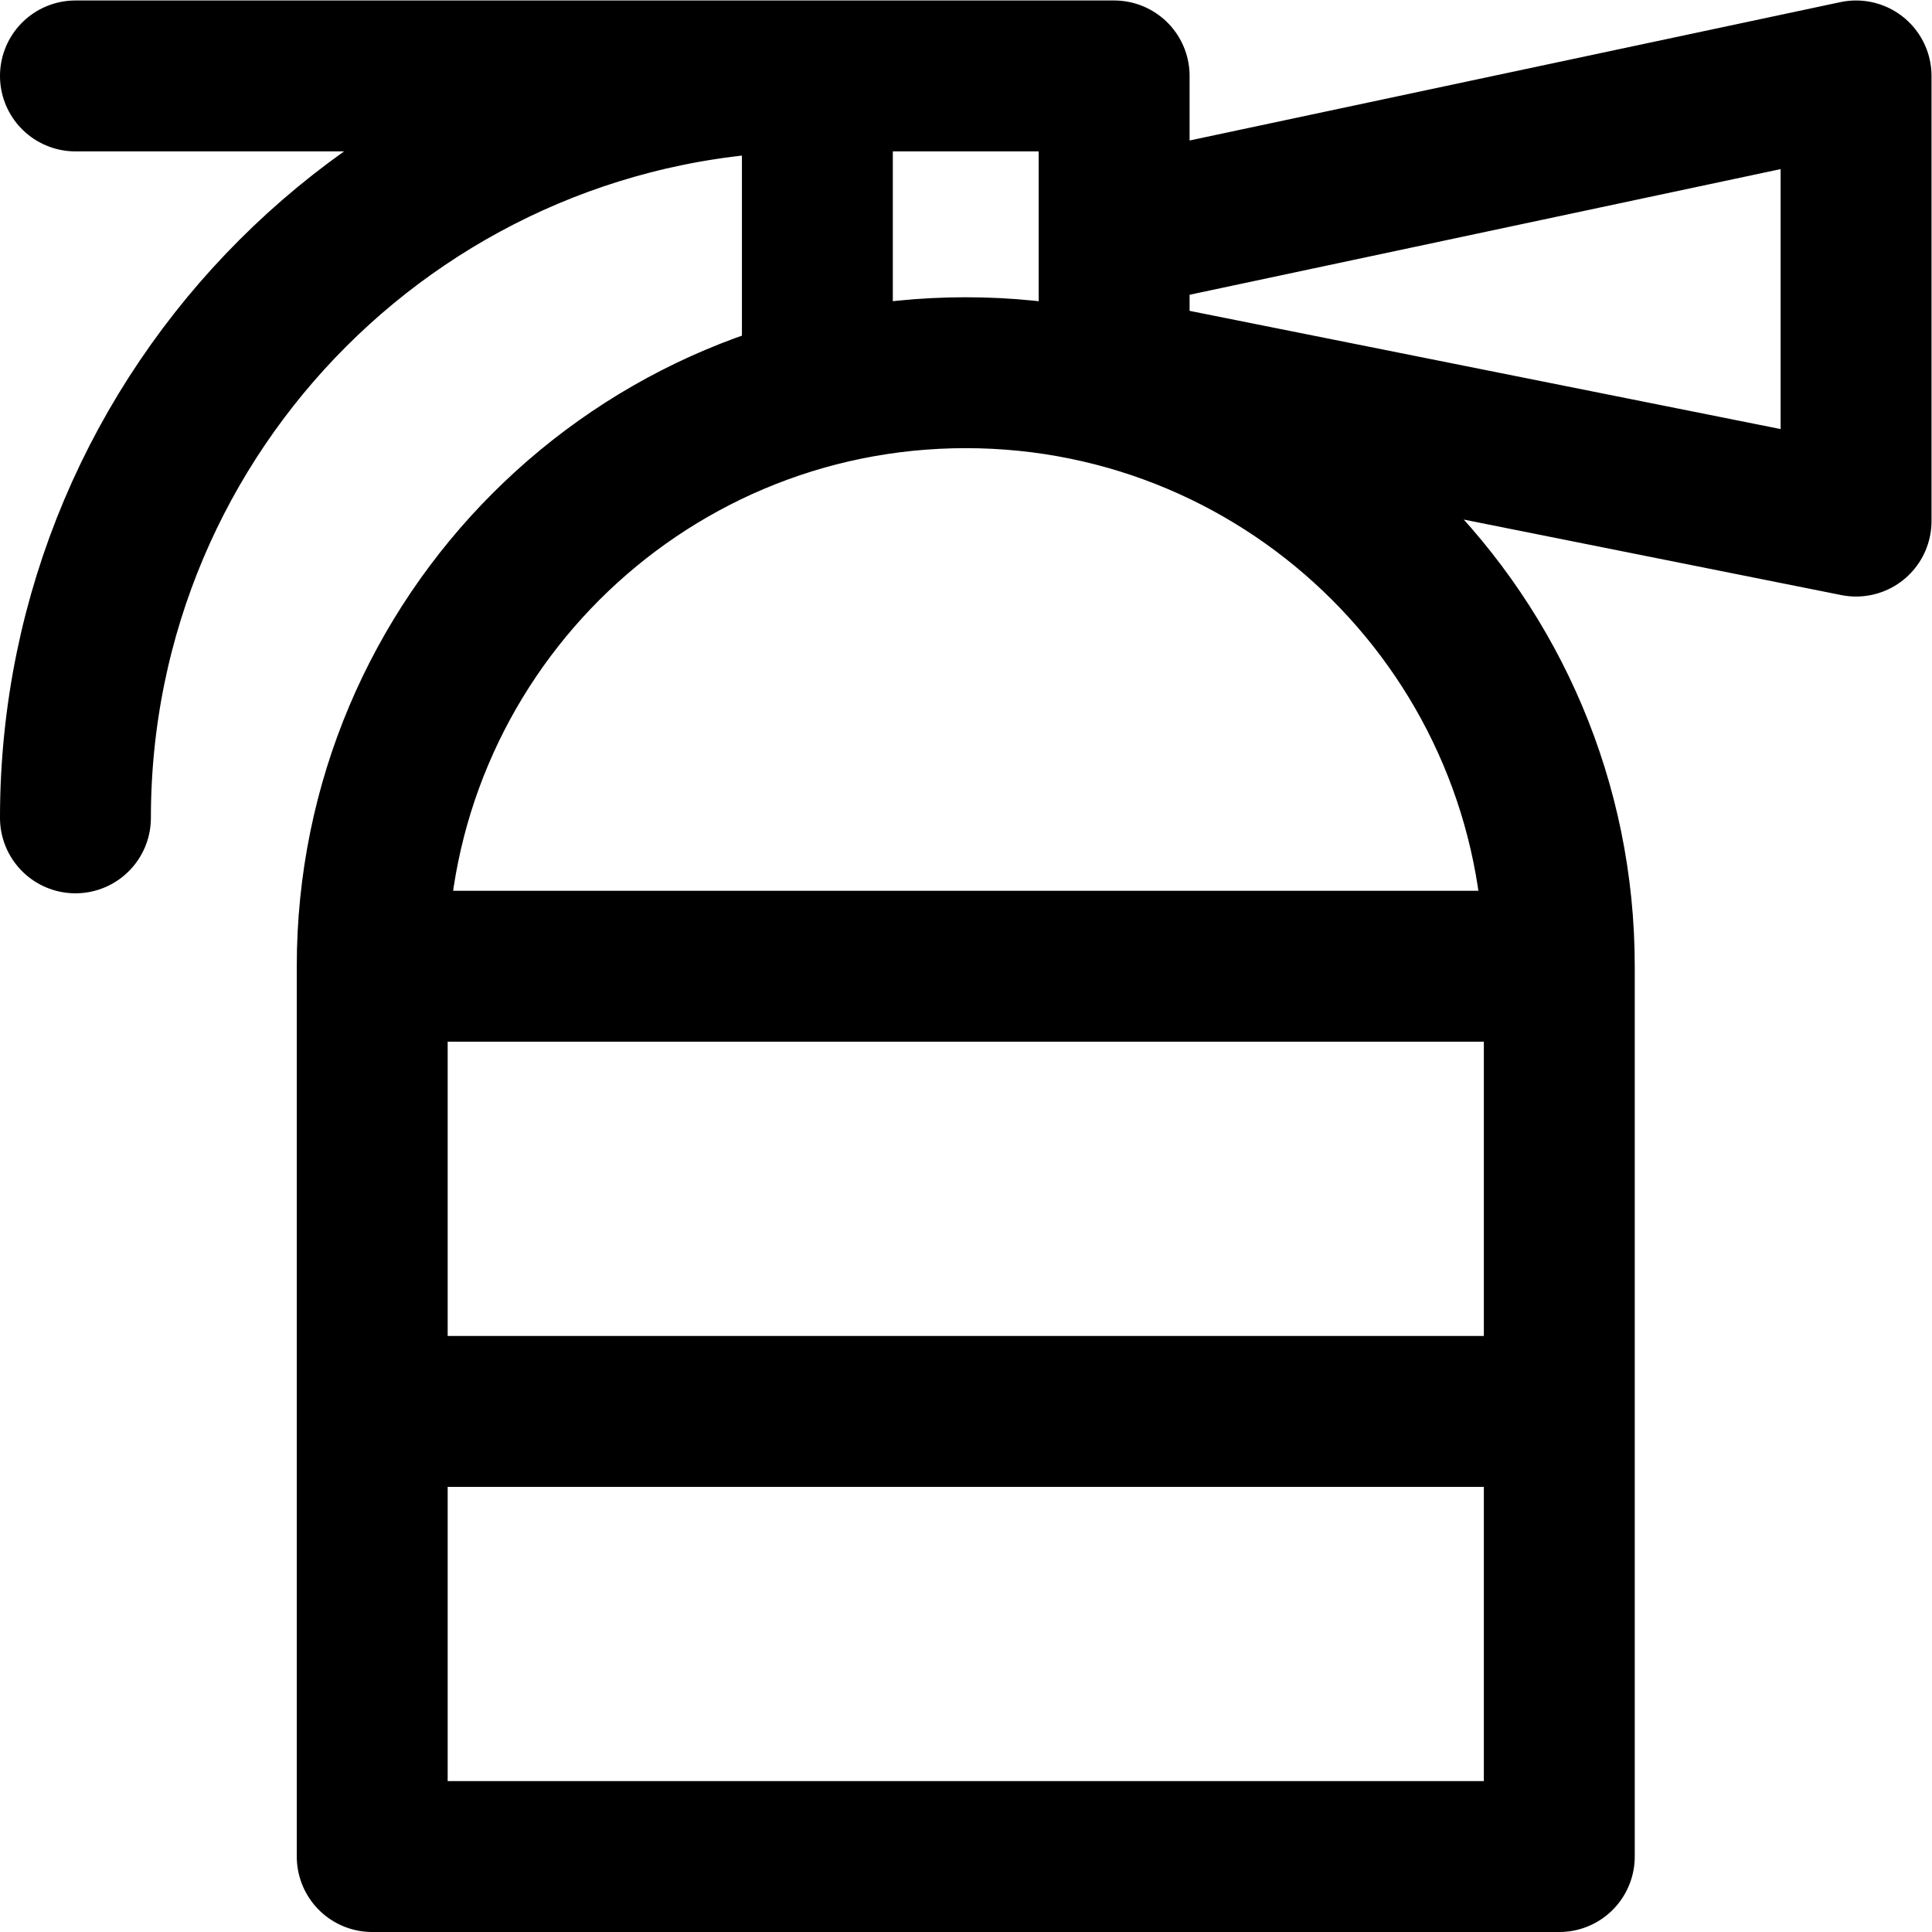 <?xml version="1.0" encoding="UTF-8" standalone="no"?>
<!-- Created with Inkscape (http://www.inkscape.org/) -->

<svg
   version="1.1"
   id="svg69"
   xml:space="preserve"
   width="682.667"
   height="682.667"
   viewBox="0 0 682.667 682.667"
   xmlns="http://www.w3.org/2000/svg"
   xmlns:svg="http://www.w3.org/2000/svg"><defs
     id="defs73"><clipPath
       clipPathUnits="userSpaceOnUse"
       id="clipPath83"><path
         d="M 0,512 H 512 V 0 H 0 Z"
         id="path81" /></clipPath></defs><g
     id="g75"
     transform="matrix(1.333,0,0,-1.333,0,682.667)"><g
       id="g77"><g
         id="g79"
         clip-path="url(#clipPath83)"><g
           id="g85"
           transform="translate(98.666,138)"><path
             d="M 0,0 H 314.667 M 0,118 H 314.667 M -78.667,157.333 C -78.667,265.949 9.384,354 118,354 H -78.667 M 196.667,275.333 393.333,236 V 354 L 196.667,312.188 m 0,-41.812 V 354 H 118 V 270.376 M 314.667,-118 H 0 v 236 c 0,86.893 70.441,157.333 157.333,157.333 86.893,0 157.334,-70.44 157.334,-157.333 z"
             style="fill:none;stroke:#000000;stroke-width:40;stroke-linecap:round;stroke-linejoin:round;stroke-miterlimit:10;stroke-dasharray:none;stroke-opacity:1"
             id="path87" /></g></g></g></g></svg>
